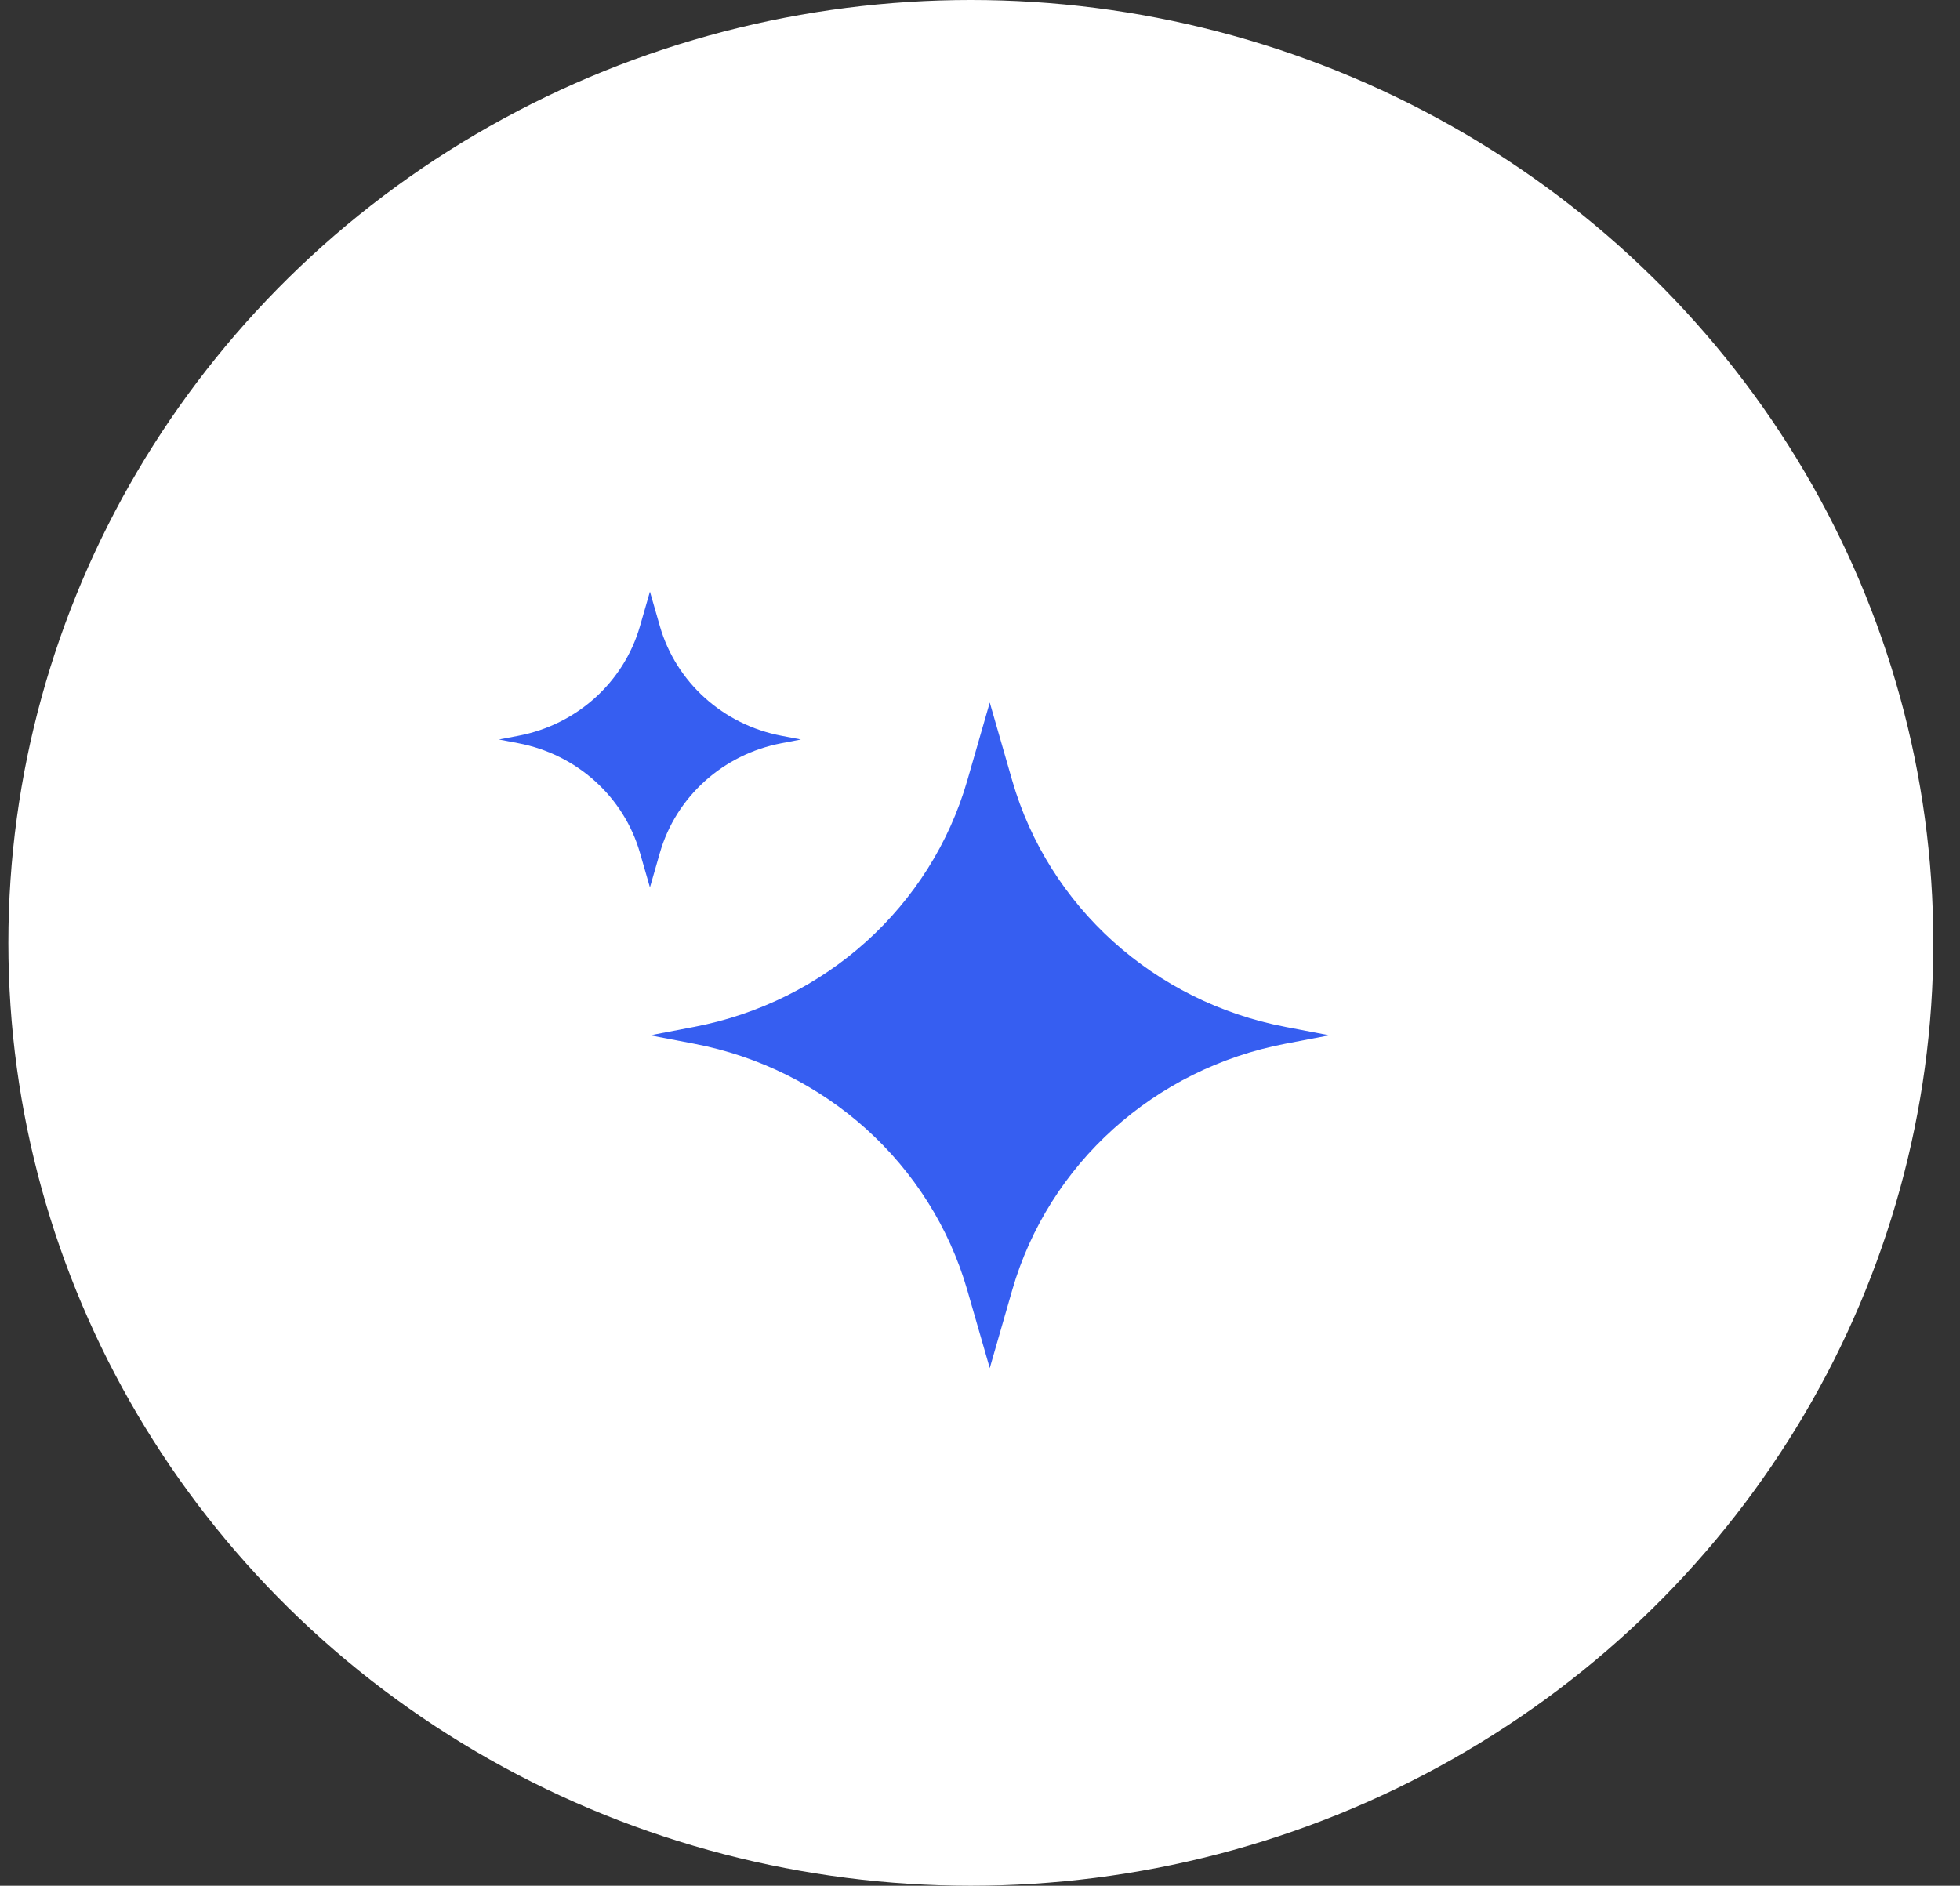 <svg width="53" height="51" viewBox="0 0 53 51" fill="none" xmlns="http://www.w3.org/2000/svg">
<rect x="0" y="0" width="53" height="51" fill="#333333" stroke="none"/>
<ellipse cx="26.252" cy="25.5" rx="26.026" ry="25.5" fill="white"/>
<path d="M26.764 19L27.37 21.106C28.352 24.517 31.211 27.096 34.762 27.773L35.949 28L34.762 28.227C31.211 28.904 28.352 31.483 27.37 34.894L26.764 37L26.157 34.894C25.175 31.483 22.316 28.904 18.765 28.227L17.578 28L18.765 27.773C22.316 27.096 25.175 24.517 26.157 21.106L26.764 19Z" fill="#365EF1"/>
<path d="M17.575 16L17.844 16.936C18.281 18.452 19.551 19.598 21.13 19.899L21.657 20L21.13 20.101C19.551 20.402 18.281 21.548 17.844 23.064L17.575 24L17.305 23.064C16.869 21.548 15.598 20.402 14.02 20.101L13.492 20L14.02 19.899C15.598 19.598 16.869 18.452 17.305 16.936L17.575 16Z" fill="#365EF1"/>
</svg>
